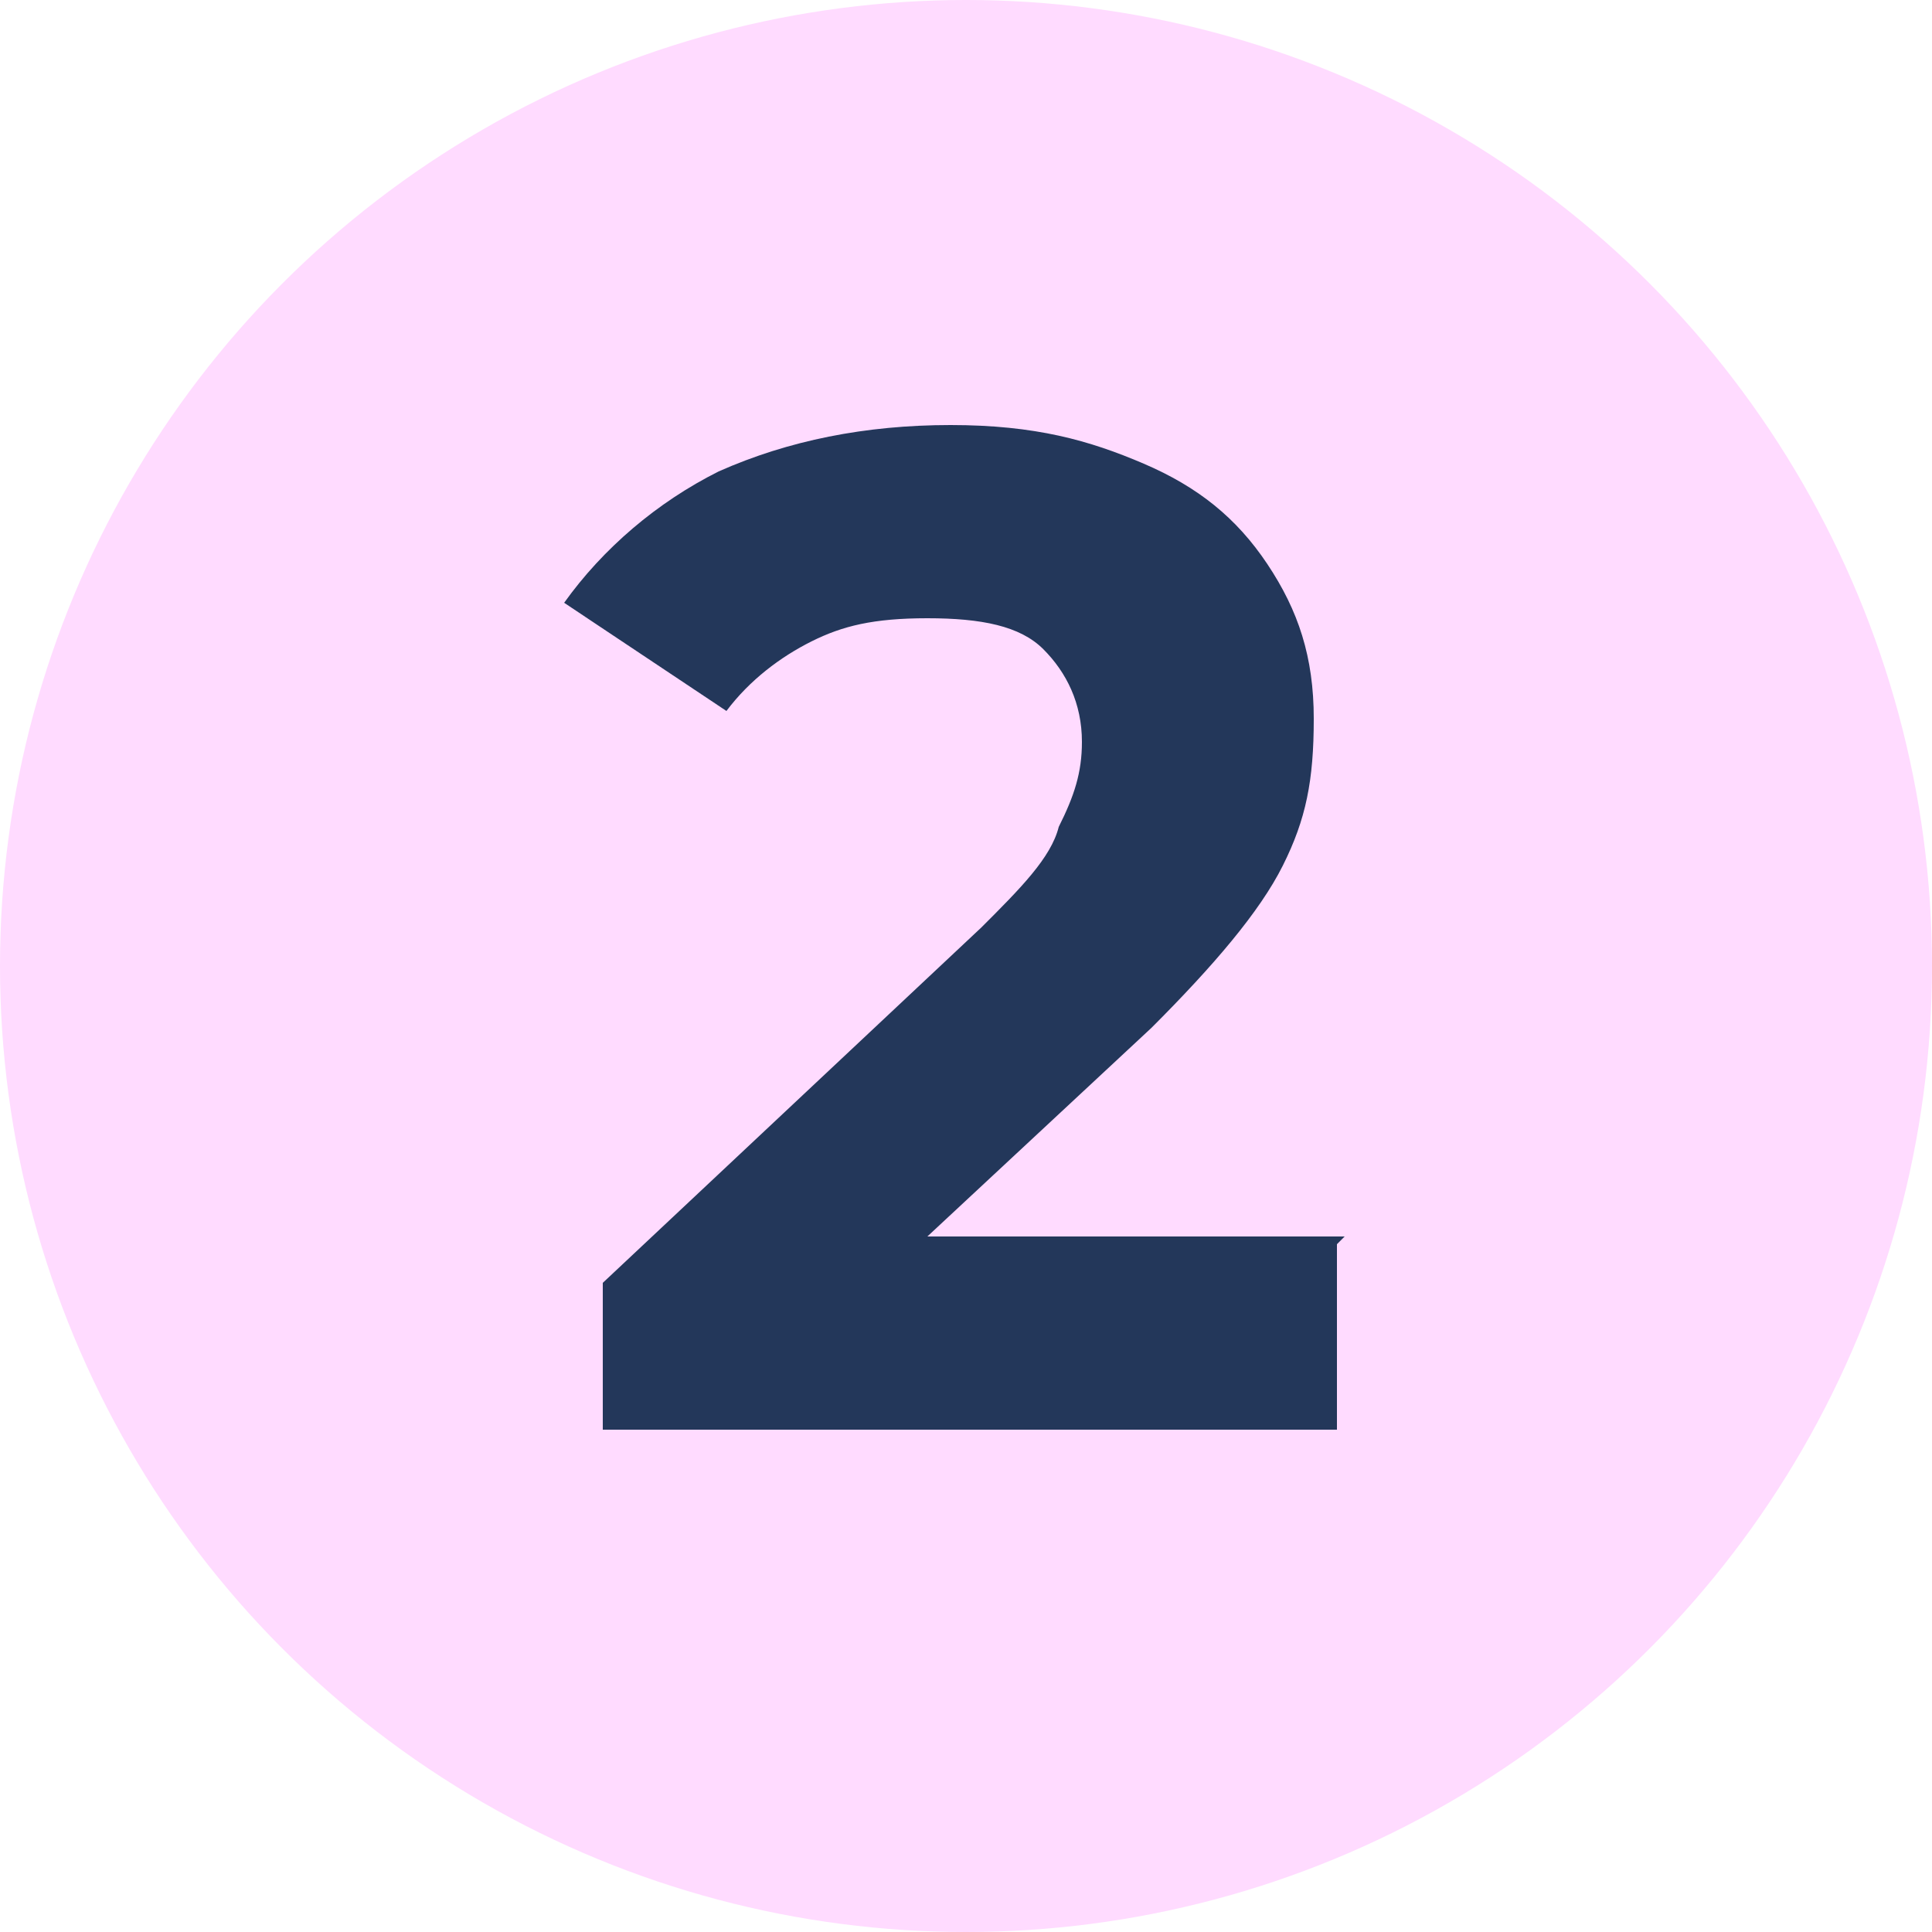 <?xml version="1.0" encoding="UTF-8"?>
<svg id="Calque_1" xmlns="http://www.w3.org/2000/svg" version="1.1" viewBox="0 0 25 25">
  <!-- Generator: Adobe Illustrator 29.0.0, SVG Export Plug-In . SVG Version: 2.1.0 Build 186)  -->
  <defs>
    <style>
      .st0 {
        fill: #23375a;
      }

      .st1 {
        fill: #ffdbff;
      }
    </style>
  </defs>
  <circle class="st1" cx="12.5" cy="12.5" r="12.5"/>
  <path class="st0" d="M17.3,16.1v2.4H7.8v-1.9l4.9-4.6c.5-.5.9-.9,1-1.3.2-.4.3-.7.3-1.1,0-.5-.2-.9-.5-1.2-.3-.3-.8-.4-1.5-.4s-1.1.1-1.5.3-.8.5-1.1.9l-2.1-1.4c.5-.7,1.2-1.3,2-1.7.9-.4,1.9-.6,3-.6s1.8.2,2.5.5c.7.3,1.2.7,1.6,1.3.4.6.6,1.2.6,2s-.1,1.3-.4,1.9-.9,1.3-1.7,2.1l-2.9,2.7h5.4,0Z"/>
</svg>